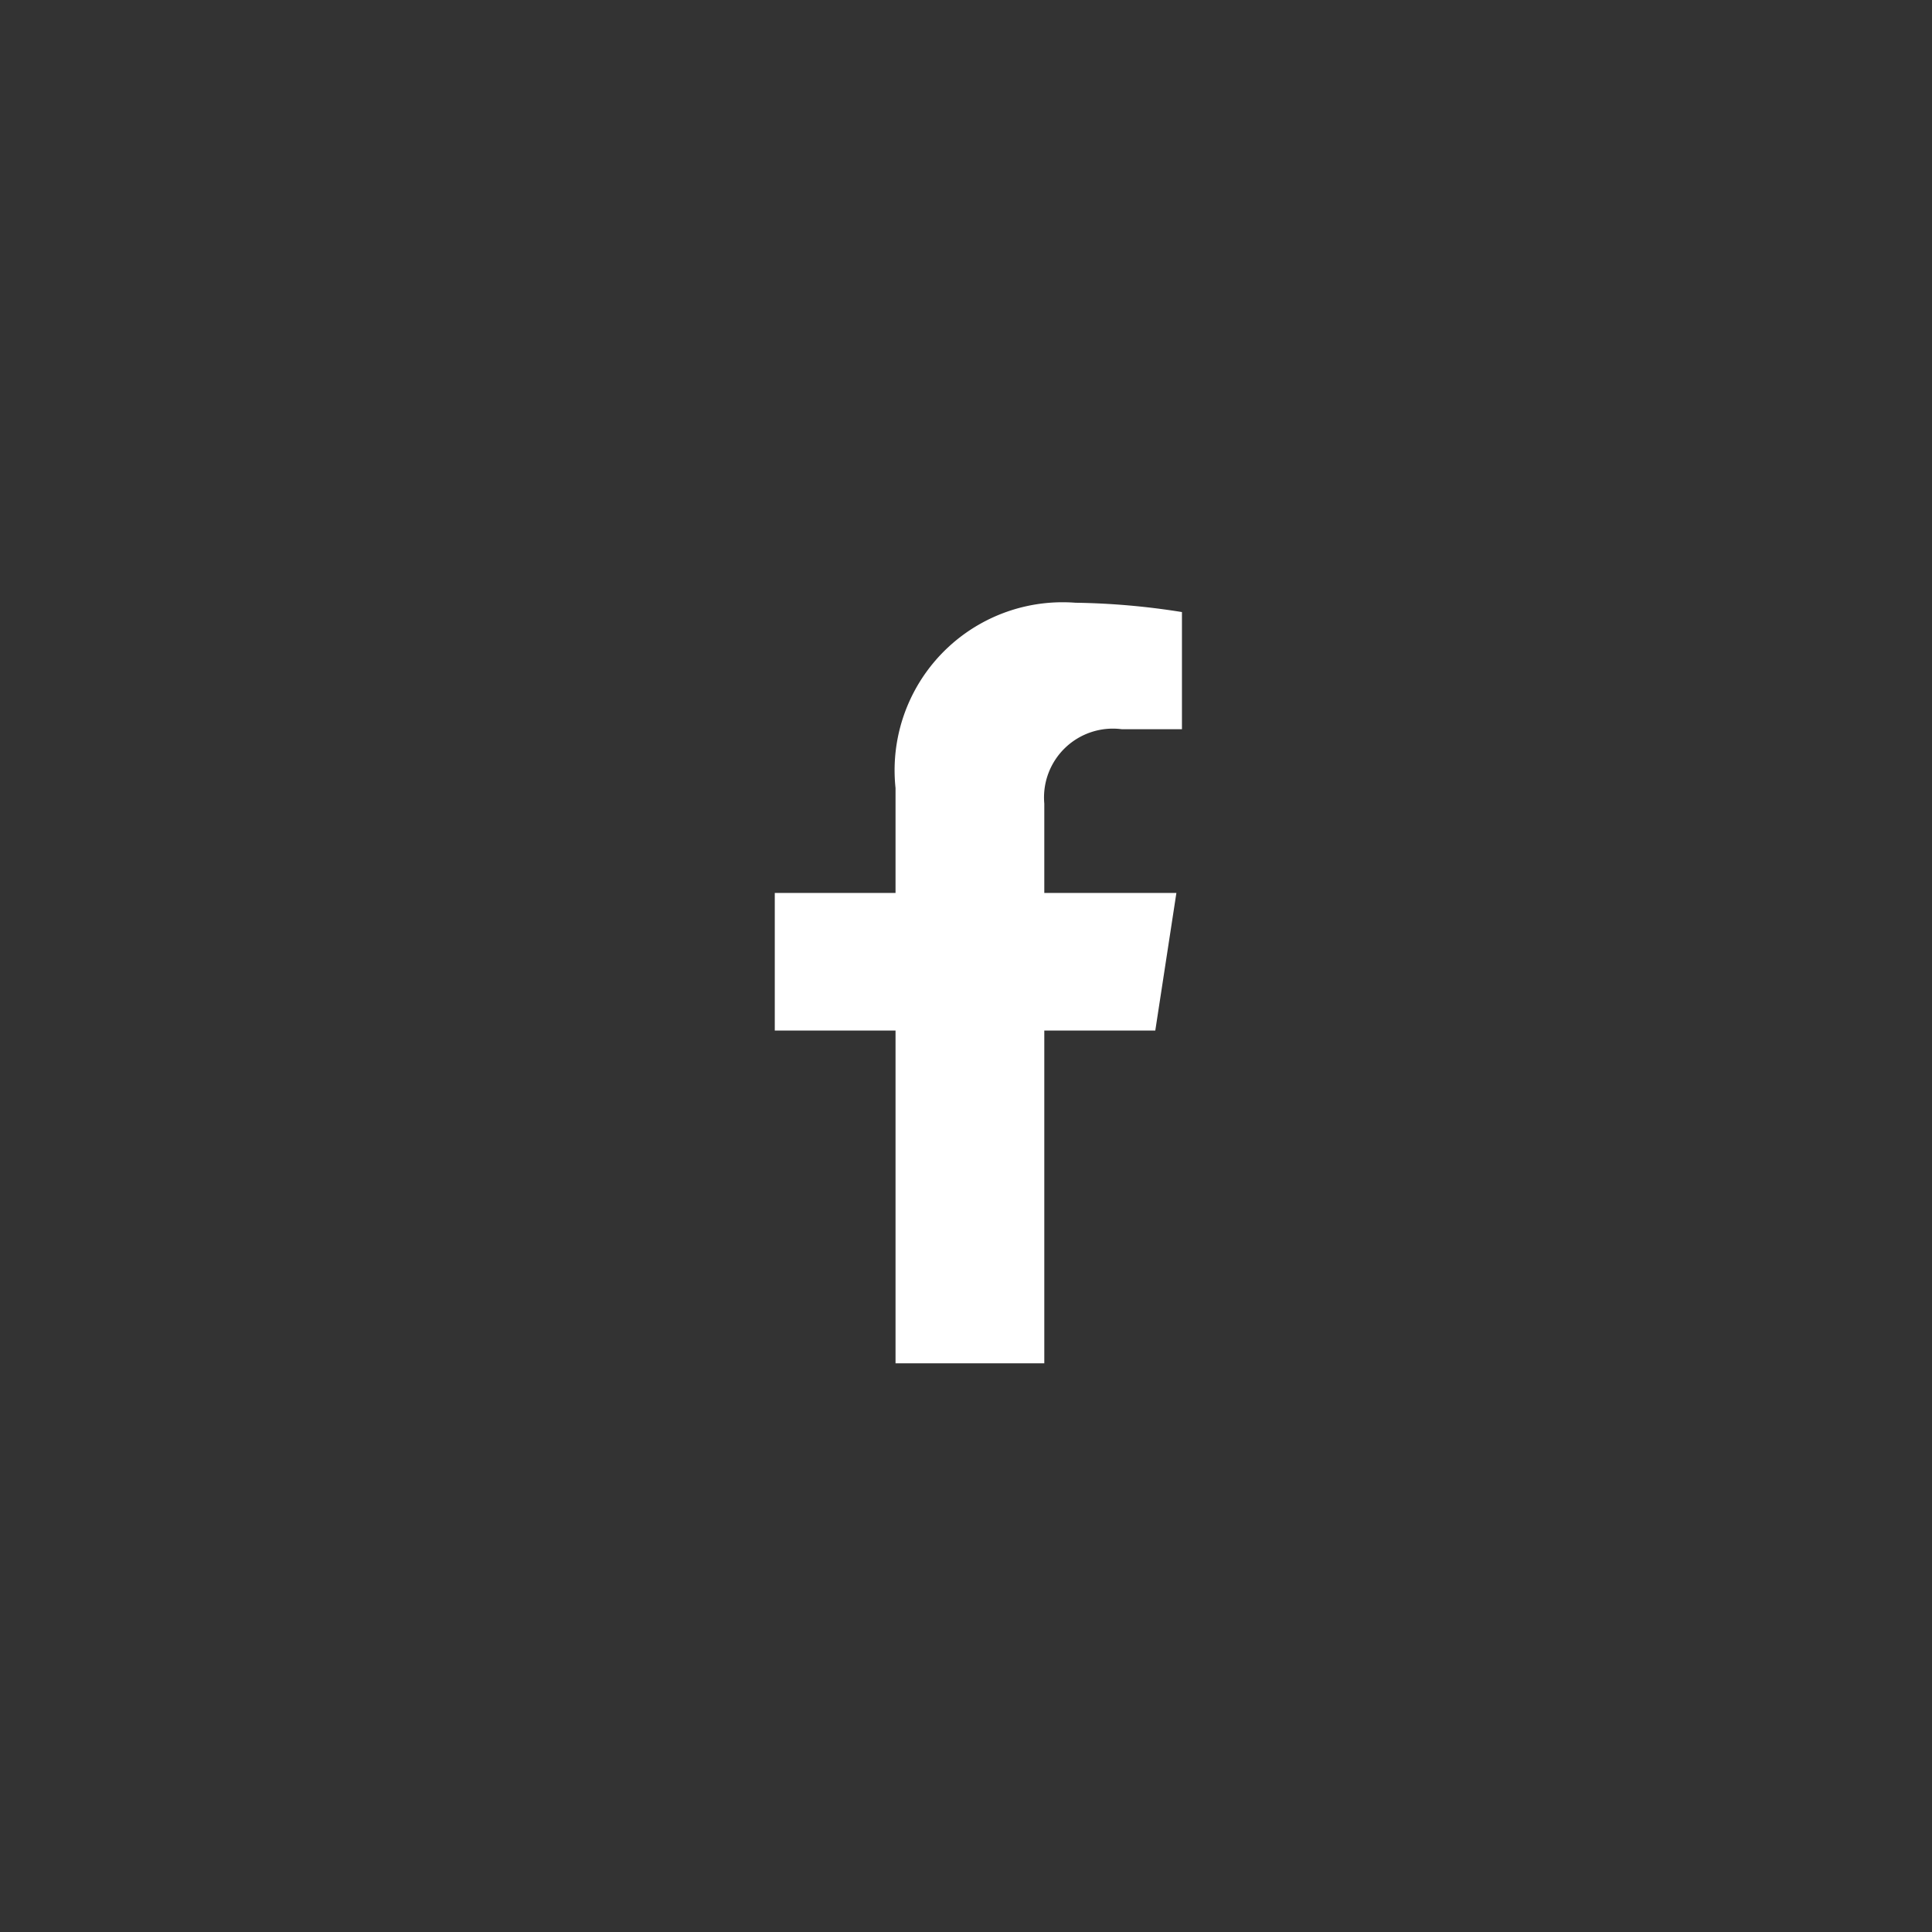 <svg xmlns="http://www.w3.org/2000/svg" xmlns:xlink="http://www.w3.org/1999/xlink" width="40" height="40" viewBox="0 0 40 40">
  <rect x="0" y="0" width="40" height="40" fill="#333333" stroke="none"/>
  <defs>
    <clipPath id="clip-Artboard_1">
      <rect width="40" height="40"/>
    </clipPath>
  </defs>
  <g id="Artboard_1" data-name="Artboard – 1" clip-path="url(#clip-Artboard_1)">
    <path id="Icon_awesome-facebook-f" data-name="Icon awesome-facebook-f" d="M9.491,8.858l.437-2.85H7.193V4.159A1.425,1.425,0,0,1,8.8,2.619h1.243V.193A15.16,15.16,0,0,0,7.837,0,3.479,3.479,0,0,0,4.113,3.836V6.008h-2.5v2.85h2.5v6.889H7.193V8.858Z" transform="translate(14.428 12.479)" fill="#fff"/>
  </g>
</svg>
